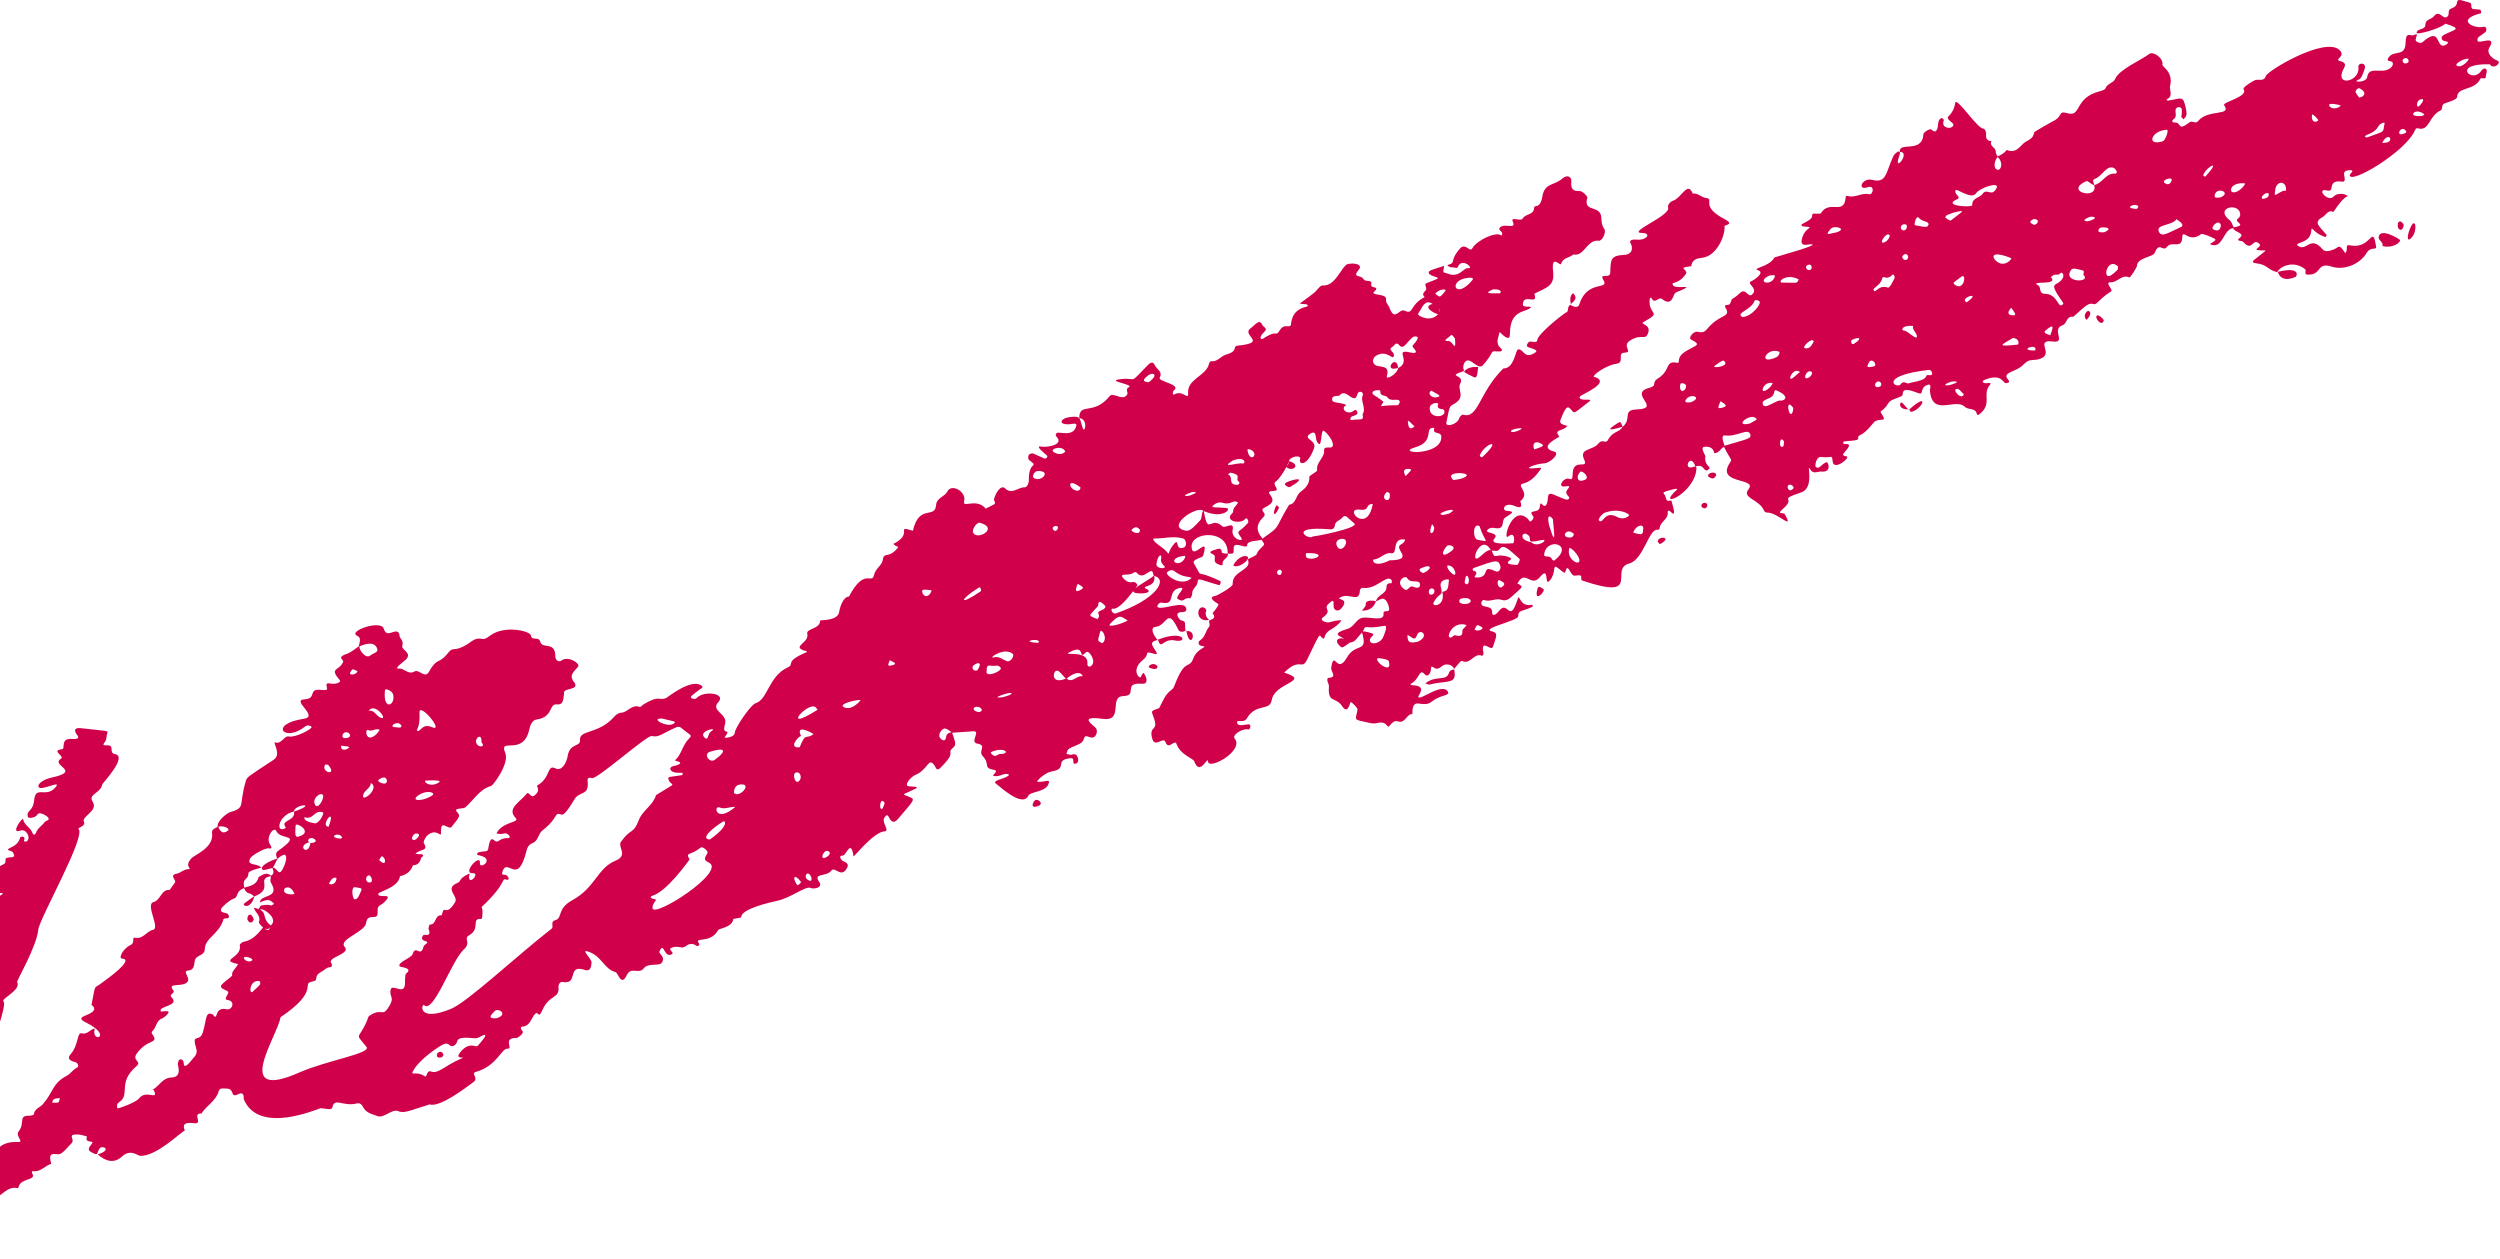 <svg width="834" height="420" fill="none" xmlns="http://www.w3.org/2000/svg"><g clip-path="url(#clip0_209_3602)" fill="#D1004A"><path d="M524.03 101.69s.03-.03.06-.04c-.2-.09-.18-.05-.06.04z"/><path d="M827.58 3.24c-.78-.1-1.57-.14-2.36-.2-1.44-.1-.18-1.88-1.38-2.17-2.17-.52-4.02-1.65-4.19-.03-.12 1.22-1 1.66-1.97 2.03-1.28.48-.44 1.9-1.13 2.57-1.64 1.58-2.61-2.58-4.67.06-.82 1.05-2.78.84-2.8 2.83-.02 1.76-2.62.98-2.91 2.63-.14.79 7.79-1.31 9.61-3.06 5.92 1.81 3.09 1.89-.41 3.68-1.25.64-1.22 2.02.66 2.24.97.11.58.75.01 1.08-3.79 2.19-1.27-6.8-8.01-.73-.46.41-2.4-.18-2.17-1.04.53-2.01.74-1.91-.72-1.4-1.16.4-2.55-1.41-2.64 2.59-.1 4.57-3.57 2.52-5.34 4.47-1.52 1.68.16 1.59.55 1.7.97.29.8 2.06-1.44 2.83-2.68.92-6.08-1.09-6.59 2.45-.19 1.28-2.68 1.67-3.62 1.37.83-1.33 1.18.79 2.79-4.17.72-2.22-2.27-2.2-2.08-.61.59 4.92-7.78 6.62-5.16 1.03.46-.99 1.71-2.39-1.03-3.04-2.1-.5 2.21-1.5-.15-3.69-4.86-4.5-24.02 6.9-24.58 8.74-.59 1.94-2.4.88-3.58 1.34-.65.26-4.31 2.37-3.8 3.09 1.7 2.39-7.22 4.25-6.5 5.26 2.66 3.76-5.39 1.19-8.71 5.32-.85 1.06-1.89-.3-2.76.36-4.36 3.28-2.5 0-5.07.1-.64.03-1.12-.53-.4-1.01 1.37-.92.55-2.2.75-3.3.2-1.07 2.04-1.14 2.08.03.12 3.04-.75 1.78.56 3.22.89-1.02 1.33-1.04.73-3.89-.9-4.22-1.44-3.02-5.71-2.39-.65.1-.88-.27-.43-.5 2.07-1.08.61-2.93.94-4.37 1.12-4.78-2.65-6.26-2.55-7.09.27-2.35-3.14-4.49-4.3-3.63-3.09 2.28-10.19 5.25-11.5 8.43-.53 1.3-2.56 1.42-3.19 3.06-.21.54-1.32.86-2.08 1.06-8.46 2.23-5.87 8.6-10.6 7.29-3.46-.96-1.08.92-5.16 2.83-.26.12-6 3.33-6.02 3.62-.2 2.35-2.45 2.51-3.67 3.75-1.39 1.41-2.73 3.1-5.2 2.13-.65-.25-.08.68-3.3 2.09-.25-.52-.64-1.05-.6-1.54.14-1.48-2.31-1.86-1.42-3.56-1.81-.12-1.9-1.27-1.8-2.72.03-.49-.59-1.49-.81-1.46-2.05.24-9.2-11.11-9.51-8.5-.35 2.93-2.43 4.56-2.44 4.6-.27 1.46 3.02 2.05 1.39 3.34-.95.75-3.66.1-2.76-2.09.17-.42-.62-1.4-1.36-.46-.77.98-.39 2.44-.88 3.4-.83 1.62-1.67-.29-2.34-.1-.86.24-2.16 1.05-2.2 1.69-.44 6.55-8.33 2.28-7.83 5.85 3.82.11-2.44 7.51-.24 1.43 1.04-2.88-1.49-1.06-2 .09-2.61 5.81-2.28 8.99-7 7.84-3.43-.84-5.2 3.72-1.49 2.45 2.48-.85 1.74 2.64.52 2.34-2.48-.62-4.71 1.31-7.21.59-.86-.25-.67.62-.76 1.17-.84 5.04-5.45.11-8.16 4.55-.26.43-2.45-.04-2.72.24-.77.81 1.06 1.12-3.54 3.38-.47.23-.18.75.25.79 4.88.47.39-.21-.44 4.62-.37 2.17 2.13 1.43 2.48 1.4 5.6-.45-9.81 3.78-11.55 4.34-1.75 3.3-7.85 3.53-5.41 4.31 2.28.73-1.29 3.21-2.25 3.6-2.05.83 2.43 2.25.27 4.4-1.41 1.41-2.11-2.32-4.1-.46-.73.68-1.49 1.38-2.36 1.83-.96.5-.42 2.1-1.75 2.16-2.68.12 1.78 2.17-1.35 3.75-6.71 3.4-4.89 6.06-8.69 5.2-.84-.19-2.33.87-2.52 2.12-.11.75 3.65 1.5 1.77 2.63-2.24 1.34-5.52 2.41-5.5 5.04.01 1.63-2.44-1.06-3.75 1.93-2.04 4.67-4.28 3.09-4.52 5.99-.03.36-.87.82-1.41.95-7.64 1.95 4.37 6.95-4.4 7.26-4.97.17-1.41 3.16-4.73 5.86-1.09 1.94-3.28 1.24-4.94 4.5-.13.25-.73.5-.98.4-1.59-.64-2.04.81-2.98 1.44-.98.66-2.22.91-3.26 1.5-2.99 1.67 1.83 4.73-1.6 4.66-4.67-.1-1.52 5.76-3.98 4.8-1.73-.67-4 2.58-1.8 2.56 1.16 0 2.63-.79 1.1 1.14-1.02 1.3.81 2.23.7 2.62-.4 1.42-2.29.02-5.43-1.16-2.59-.97-1.1 2.15-2.37 3.63-.94 1.09-1.86-2.05-1.99.32-.16 2.78-4.29.8-2.34 3.24.46.58 0 1.14-.38 1.55-.77.83-.89-.17-1.24-.5-5.31-5.11-8.63 7.47-6.59 5.81 2.49-2.03 2.07 2.33 1.56 2.28-.39-.05-8.34.77-6.19-1.59 2.08-2.29-4.49-1.52-1.88-3.25 1.13-.75 2.37.07 3.48-.21 1.75-.45.74-2.64 1.96-3.5 1.94-1.35 3.78-2.04.57-2.28-1.89-.14-.85-3.03 2.54-1.65 1.61.66 2.87.91 1.94-1.56 1.22-1 1.79-2.07.89-3.68-2.16-3.85 1-.01 5.52-6.45.55-.79 1.11-1.16-.51-.97-6.61.79-.62-1.44 2.04-1.52 2.02-.06 5.49-3.35 3.43-3.9-5.77-1.53 1.44-4.64 1.68-5.05-2.15-2.53 1.33-1.68 2.66-3.55-1.42-.46-2.81-.61-2.28-2.01 2.03-5.31 2.56-4.56 3.82-3.09.92 1.07.71.85 5.73-3.01 1.84-1.41-3.49.23-3.16-1.58.13-.72 11.29-4.84 4.62-6.77.68-1.37 4.96-3.92 7.48-4.23 3.3-.4 0-3.63 3.04-3.77 2.79-.13-1.27-2.21 1.74-4.06 3.97-2.44 4.91.24 5.94-2.42 1.2-3.1-3.11-2.82-1.39-3.78 6.37-3.53 1.48-1.99 1.92-7.43.05-.58.5-.81.67-.43 1.02 2.19 2.33-.69 3.49.26 3.08 2.52 3.72-1.02 3.96-1.41.74-1.22 1.33-.87 3.59-2.08 2.32-1.24-3.22.23-3.93-1.13-.73-1.39 1.52.08 4.2-3.58 1.06-1.44-1.7-1.92-.26-2.39.73-.24 2.15-.23 2.18-.47.3-2.17 2.01-2.54 3.56-2.7 5.1-.52 7.84-7.75 7.53-10.6-.04-.34 3.47-.51.04-2.29-8.37-4.35-3.26-6.74-6.1-7.03-1.62-.17-2.78-1.76-4.56-1.51-1.68-4.34-3.74 1.49-6.53 2.37-1.05.33-1.92 1.49-1.67 2.31.84 2.78-14.14 8.43-8.61 8.47 2.79.02 1.82 2.09-.97 2.24-.87.05-3.95-.54-2.85 1.39.58 1.01.82 3.52-2.27 3.68-4.43.23-4.5 1.43-4.6 5.92-.05 2.22-3.82-.08-2.32 2.42 2.19 3.65-5.41-.28-8.04 8.23-.46 1.48-2.47.44-2.91.12-1.22.41-.51 2.02-1.24 2.38-1.35.66-9.72 7.37-9.85 9.35-.07 1.12-1.69.37-2.6.53-.35.06-1.45 1.49-.41 1.85 1.21.42 3.53.95 2.43 1.71-3.85 2.66-3.91-1.31-5.83-.97-.88.16-1.22 6.44-4.9 6.34-8.14 7.97-8.34 17.06-13.49 15.41-.27-.09-1.07.66-1.21 1.15-.66 2.21-4.68 3.19-4.31 1.46 1.17-5.45.75-5.13 2.71-6.27 3.85-2.26.86-4.73 1.9-6.66 1.77-3.31-5.08-2.09 1.27-4.23.07-.18-.68-1.27.13-2.7 1.63-2.89 4.4 2.76 6.19.75 3.8-4.27 2.41-4.79 4.24-4.61 3.99.39 1.1-1.5.98-1.81-.67-1.71-.32-2.05.35-4.66 1.71 1.75 3.45 3.09 3.44.63-.04-7.94 4.99-7.13 6.76-8.6 1.09-.9-2.46.01-2.46-1.09-.01-4.23 5.36.6 3.82-3.7 4.41-2.19 6.82-2.62 6.27-7.46-.67-6.03 2.37-1.57 2.65-2.48.66-2.16 2.83-2 4.09-3.15 3.8.79 4.44-5.07 8.51-4.58 1.16.14 2.56-2.86 1.82-3.93-.88-1.28-.89-2.48-.99-3.87-.3-4.3-6.19-1.53-4.66-6.51.16-.51-1.67-2.32-2.53-2.27-2.43.14-3.01-.88-2.81-3.22.14-1.68-1.5-2.24-2.85-1.05-3.02 2.65-6.01 1.38-6.83 6.16-.75 4.36-2.7 2.45-2.75 3.78-.09 2.4-2.93 1.85-3.81 3.53-.54 1.05-4.1-.84-3.3.96 1.29 2.89-2.56.42-4.22 1.95-.91.84.55 1.2.68 1.91.09.48-.12.94-.32.78-1.71-1.4-8.16 1.63-9.63 4.31-.85 1.56-2.27-2.03-4.12.08-3.81 4.35-.97 4.66-4.2 5.5.66 1.04 1.79.64 2.71.9.89.26.77-.46 1.08-.87 1.66-2.18 5.01 1.16 3.32 1-1.98-.19-2.97 3.49-7.15 1.78-1.43-.59-1.51.29-1.04-2.54-4.1 1.33-5.39 1.56-5.12 2.38.41 1.3 4.25 1.34 2.64 2.04-4.53 1.97-3.95.94-3.47 3.2.16.74-2.03 1.45-.53 2.8-5.23 2.64-3.57 6.01-6.67 4.55-1.91-.9-3.32 3.89-5.11-1.05-.33-.92-1.3-1.58-1.11-2.72.35-2.14-5.68-1.16-3.87-2.68.98-.82.74-1.26-.43-1.46-1.24-.21-.27-1.46-.74-1.77-.77-.51-2 .07-2.66-1.08-.67-1.16-3.77-.19-1.44-2.87 1.98-2.28-3.29-2.57-4.32-1.57-2.03 1.99-3.86 7.12-7.79 6.77-.73-.07-2.14 1.96-2.58 2.31-5.67 4.53-5.94 3.58-3.05 3.94 1.07.13.89.72.27.85-5.48 1.17-4.93 6.01-5.21 6.26-.85.75-2.24-.63-3.59 1.51-1.68 2.68-.35-.61-5.8 2.98-.3.2-1.66-.24.6-2.37 1.32-1.24-.39-1.58-.69-2.34-.91-2.28-2.64.28-3.7.98-3.83 2.52 6.01 4.88-4.43 5.95-2.07.21.43 1.78-3.98 3-1.76.49-2.8 2.5-4.91 2.18-.2-.03-.66.43-.71.72-.78 4.18-7.33 5.15-7.01 9.87.2 2.94-1.78-1.41-4.87.67-.37-.58-.3-1.14.21-1.56 2.37-1.97-5.53-2.93-4.82-4.19 1.12-2-.99-2.77-1.58-4.08-.56-1.24-1.29-1.22-2.31-.18-6.97 7.14-3.08 3.91-9.59 4.81-4.32.6 4.99 1.7 3.2 2.61-1.32.67-.18 1.76-.54 2.41-1.4 2.48-4.7-.83-5.8.52-5.55 6.83-10.16 1.85-10.22 7.41 3.07.23 1.89 5.37 1.16 3.3-1.08-3.03-.37-4.1-4.04-3.69-3.94.45-4.09 2.9.03 2.38.95-.12 2.1-.43 1.88.54-.95 4.07-5.85 1.73-6.59 2.48-.8.82.37 1.37.59 2.07.64 2.12-3.99 2.72-5.93 2.39-2.02-.35 1.75 2.66 2.05 2.92.62.55-.34 1.26-.75 1.09-4.39-1.88-3.69-1.97-4.91-1.49-.54.21-.7 1.57-.24 1.94 3.61 2.87-.2 0-.06 6.71.02 1.1-.61 2.46-1.39 2.44-2.2-.07-4.25 2.59-6.58.32-1.41-1.37-3.29 1.92-3.66 3.7-.11.51.97 1.24-.2 1.79-.86.41-1.7.87-2.55 1.3-3.19-3.76-7.92.08-7.2-2.53.83-3.03-4.17-6.01-5.59-3.21-.95 1.86-3.59 2.06-3.77 4.53-.35 4.81-5.71-.44-7.74 8.59-6.23-1.87.51.83-6.5 4.38 1.04 1.34 2.16.51 1.24 1.58-2.86 3.35-4.39 1.01-4.76 3.66-.27 1.95-2.46 2.96-2.91 5.03-.78 3.57-3.15-2.67-8.39 7.29-2.16.05-3.2 4.38-3.26 5.01-.35 3.31-6.4 2.69-6.39 3.05.07 2.84-4.74 2.55-4.27 4.39.75 2.95-4.97 4.06-1.31 5.5.41.16 1.76.31.96.66-7.51 3.23-3.67 3.88-6.15 5.02-6.44 2.98-6.67 10.79-10.75 11.97-1.62.47-6.92 8.33-6.92 9.78 0 1.23-2 1.8-3.45 1.73 2.72-3.92-1.12-.1.18-4.53 1.05-3.58-5.04-4.34-2.2-7.4 2.67-2.87-4.87-3.97-7.31-1.28-.59.65-2.57 0-1.62-.8 3.35-2.85 4.3-2.63 3.21-3.42-3.41-2.47-11.42 4.08-11.74 4.2-2.58.99-2.08-1.15-7.37 2-.5.3-1.12 1.06-1.42.95-2.62-1.03-3.95 1.8-6.16 1.93-1.05.06-1.81.71-2.53 1.52-5.15 5.74-11.52 4.1-11.24 7.61.19 2.43-3.43.79-4.15 5.49-.21 1.4-1.65 5.13-4.05 3.94-2.9-1.44-1.48 3.16-6.05 5.71-.49.27 1.49 1.5-1.03 3.4-1.17.89-1.78-1.58-2.51-.65-2.17 2.78-6.76 4.9-3.69 8.08 1.61 1.67-4.21 1.01-6.4 5.15 2.34.67 2.79-.63 4 .46.81.73.35 1.13-.19 1.12-3.29-.08-3.01 2.2-4.77.57-1.01-.94-1.57 1.45-1.7 2.6-.19 1.69-.82.98-3.3 1.58-.33.08-1.01.78.07.98 5.8 1.09.2 5.06.38 2.56.25-3.42-6.12 3.61-2.37 3.42 2.8-.14-2.21 5.21-1.06.06-3.85 1.78-2.8 2.66-3.92 3.12-4.82 1.96.38 4.38-.95 6.53-2.99 4.85-3.5.95-4.18 3.41-.09.34-.27.97-.34.96-2.32-.33-1.64 3.23-3.89 3.03-.1 0-.55 1.14-.39 1.57.63 1.64.16 2.14-1.51 1.88-.38-.06-1.46 1.59.16 2 2.09.53-.15 1.21-.31 1.81-1.03 4.11-2.59-.71-3.66 2.57-.46 1.42-5.12 2.74-4.38 4.12.17.31 4.71.46 2.23 2.37-.6.46-.31 3.07-.47 4.02-.57 3.19-4.43-.93-4.79 1.64-.36 2.55 1.72 2.15-.91 6.02-1.87 2.75-2.03-.22-6.01 2.37-.99.64-.05.97-3.03 5.71-1.1 1.74-.81 1.21 1.96 4.79 1.65 2.13-13.47 4.54-22.31 8.45-22.99 10.18-7.19-12.35-6.4-18.38 13.16-8.84 6.92-11.19 10.45-11.86 2.93-.56-.05-1.63 3.45-3.46.86-.45 1.43-1.35 2.61-1.36.76 0 .78-.98.48-1.33-1.7-1.94 6.55-3.08 4.46-5.41-2.33-2.6 6.77-4.91 7.14-8.09.41-3.56 4.03-.36 3.82-3.52-.17-2.52.84-2.01 2.11-3.24 3.75-3.64-1.85-1.15-1.9-2.83-.03-.94 6.63-1.89 7.26-5.97 2.11-.43 3.61-1.57 4.33-3.64 1.61 0 2.36-.96 2.69-2.41.1-.42 1.22-.55.42-1.22-.15-.13-.62.11-2.31-.23 1.65-1.66 4.59-.73 2.74-3.64.24-2.14 2.49-4.06 4.48-3.28 1.25.49 1.36 1.14 1.33-.67-.08-3.99 2.55-.14 3.52-1.36 2.64-3.3 3.1-3.61 1.82-4.97-1.37-1.45 2.06-.92 2.75-1.52 2.84-2.44 4.71-6.05 8.66-7.17.64-.18 6.17-7.51 4.66-11.07-2.29-5.39 6.04 1.49 8.07-7.88.28-1.31.98-3.01 2.39-3.2 5.67-.75 4.02-5.3 6.75-5.04 1.82.17 2.22-.76 2.43-4 .1-1.61 5.58-.63 3.21-3.61-1.86-2.33.7-3.81 1.51-5.06.64-.98-3.33-3.73-5.71-1.9-.79.61-1.93-.3-1.92-1.28.02-5.54-4.32-2.3-5.07-5.13-.47-1.76-2.79-.11-3.07-1.98-.23-1.53-8.37-3.43-13.13-.32-1.02.67-2.06 1.71-3.28 1.42-2.17-.51-3.4.93-4.92 1.87-4.55 2.78-4.45.4-6.38 2.88-3.03 3.89-3.52 1.22-6.34 6.26-1.34 2.39-3.28-1.04-4.83-.12-2.08 1.24-3.33-1.14-5.13-.97-2.13.2 1.68-2.38 2.32-3.04 2.2-2.24-1.63-3.21-1.24-4.53.36-1.18-.05-1.89-.7-2.74-.32-.43-.15-1.23-.49-1.64-1.3-1.6-3.95 2.05-4.99-1.38-.91-3.03-12 .79-8.94 2.34 1.5.76 1 1.75.59 3.56-4.6 3.51-3.98 2.07-5.59 3.31-.96.73.69 1.15.36 1.95-1.23 2.98-4.76 1.79-1.16 5.92.77.89-1.32 1.58-3.18 1.22-2.36-.45-.29 1.86-1.26 2.12-.73.2-1.57 0-2.36-.03-3.63-.11-.82 2.97-4.87 3.19-4.73.26 5.05 5.7-.31 6.5-11.8 1.77-6.47 8.12.6 2.5.65-.52 1.89-.23 2.04.23.23.68-5.46 3.65-7.56 3.17-1.69-.39-2.44 2.85-4.71 1.92-.41.66 2.24 4.13-.42 5.88-8.87 5.85-8.81 5.63-9.28 7.2-2.43 8.26.2 8.65-5.35 10.3-.54.16-4.21 2.58-4.04 4.84-.79.52-2 .73-1.83 2.03.68 5.02-5.78 7.2-6.94 8.53-2.66 3.03.84 3.47-1.11 3.57-1.55.08-2.42 1.24-3.64 1.47-2.87.53-.1 2.09-.69 2.96-.57.84-1.17 1.66-1.75 2.48-2.91-.19-2.98 3.41-5.4 4.06-2.86.76 2.35 8.71-.19 9.26-2.16.47-3.29 3.18-5.86 2.64-1.52-.32.23 1.67-1.8 2.52-1.91.81-4.18 4.34-2.6 4.44 4.02.25-4.21 6.26-7.49 8.6-2 1.43-1.36-.19-2.75 6.82 1.9 1.47.56 2.54-1.83 3.48-2.09.82-2.09 1.38-.08 2.38 9.58 4.73 1.56 7.23 3 2.02-1.56.25-2.48 2.16-4.4 1.62-1.55-.44-.95 3.85-3.63 6.94-1.86 2.14 1.24 2.52 1.65 2.7.87.38 1.16 1.49.43 1.82-1.32.61-1.97 1.91-3.28 2.62-5.06 2.71-4.4 5.28-8.05 9.52-.99 1.15-2.83 1.52-3.06 3.45-.03.22-1.04.45-1.59.44-3.73-.04-1.22 2.39-3.47 5.23-1.27 1.6 2.15 3.63-.34 3.54-2.46-.08-4.79.31-6.6 2.24-.58.62-1.38.92-2.21.62-2.6-.91-12.21 5.49-9.46-5.15 2.08-8.05 2.82-4.57 1.07-8.19-.13-.28.11-.74.18-1.11 1.28.28 1.67-.31 1.88-1.54.89-5.16 12.3-32 10.41-33.79-.93-.88 6.05-3.76 4.57-6.46-.22-.4 6.47-11.71 7.05-17.46.37-3.69 15.94-31.02 13.46-33.55-.51-.52 2.51-.88 1.77-2.48-.85-1.83 4.91-3.53 2.9-6.68-1.63-2.55 2.8-2.81 3.22-5.77.05-.37 8.68-9.32 4.2-10.1-2.19-.38.12-3.02-2.59-2.91-1.37.05-1.52-.14-.75-1.1.73-.9.43-1.94.8-2.84.44-1.09.15-.74-8.84-1.79-2.1-.24-2.43.74-1.12 2.4.82 1.04-.26 1.34-1.66 1.2-4.22-.41-2.24 3.29-3.45 3.43-3.92.45 1 2.29-.36 3.14-3.72 2.34 7.36 4.12-3.35 6.36-1.85.39-4.46 1.78-4.16 2.97.48 1.88 8.39-2.74 5.52.41-3.1 3.4-6.45-.85-6.95 4.02-.43 4.25-2.78 3.18-2.08 5.77.09.34 2.37.42 3.17-.9.71-1.17 3.23.57 3.55 1 .74.99-.8.98-1.17 1.55-.76 1.17-2.13 1.78-2.72 3.22-.52 1.26-.98 1.25-1.46.11-.69-1.68-2.68-2.38-2.98-4.32-.13-.83-4.52 5.14-.93 3.81 1.89-.7 3.5 2.17 2.34 3.42-.3.33-1.45.56-1.02-.49.44-1.07-1.25-1.06-1.36-.66-.47 1.65-1.42 2.62-3.07 3.35-2.37 1.05.15 1.01.49 1.49 2.15 3-2.59.87-2.34 2.78.1.77-.27 1.27-.81 1.44-2.15.69-6.38 6.37-5.47 7.25 2.02 1.95-.1 2.09-4.03 3.29 3.35-9.08 8.35-23.18 1.11-25.65-1.75-.6-3.14-2.48-5.41-1.43-2.82 1.29-1.97-3.83-9.04 3.64-1.66 1.75 1.02 2.37-.69 3.52-1.83 1.22-4.64 3.06-3.22 3.98.41.26 1.66-1 1.89.11.25 1.18-1.8 2.82-3.23.8-2.54-3.57-7.81.06-3.65.61 7.94 1.05 2.13 16.07 2.28 4.21.02-1.62-3.32-2.45-3.59-.93-.45 2.58-4.3 2.5-2.24 3.85 8.45 5.57 0 2.25-2.04 3.12-1.41.6-.69.87.2 1.06 1.19.26.35 1.42.77 1.83.83.81 6.85 3.6 1.7 3.24-1.42-.1-3.09 2.65-1.52 3.62 1.12.69 1.23 2.99.18 3.15-2.09.32-2.4 1.05-1.45 2.75.36.64-6.89 1.26-7.25 1.26-.21 0-.61-.25-.83-.42-1.67 3 1.38 2.72-1.43 4.07.94 3.49-1.62 2.87-1.79 1.81-.39-2.59 3.85-.12-.11-3.9-1.81-1.72-1.35 9.77-3.22 5.75-.9-1.93-6.16-2.5-4.74-.57.97 1.31-1.83 3.54 0 3.6.95.03 1.19-.78 2.37-1.5 1.8-1.09 4.22 5.28-.72 6.3-.96.2-2.31-.16-2.83.37-.92.93.52 3.68-1.83 4.73-4.69 2.1.97 2.57 2.29.67 1.75-2.53 1.54-3.53 3.84-2.77 1.95.65 2.34-2.57 3.54-2.62 4.33-.18 1.99-5.06 6.02-.33.55-2.07 3.52.08 4.09-2.58.67-3.11 4.05-4.94 4.56-8.31.04-.25.64-.46 1.02-.6 1.04-.38 2.48-2.35 1.23-2.6-2.1-.42-1.52-.4 2.44-4.87.88-1-1.01-1.1-1.04-2.34-.05-2.05 2.51 1.13 4.91-1.89 4.37-5.49.03-4.45-1.56-4.79.47-.68 1.38-.97 1.42-1 6.52-4.97 4.03-3.1 3.63-7.45-.19-2.04 2.35.65 4.68.11 1.68-.38.5 1.99.61 3.45.5 6.41-3.11 6.69-2.61 9.71.38 2.3-1.64 4.18-.96 6.51.38 1.31-6.41 5.12-6.03 8.56.71 6.35-1.9 6.93-.5 9.29.97 1.64-2.36 4.11-1.76 5.49 1.45 3.34-5.15 3.33-1.84 6.79-.39 1.84.97 3.82-.5 5.6-1.54 1.86.03 2.06 1.31 2.65-1.74 2.91-4.18 2.71-4.49 6.09 0 .06-.73-.03-1.05.11-3.68 1.57 1.81 3.24-.75 5.93-1.92 2.01-.97 5.16-2.88 7.17-.25.26-.45 1.01-.32 1.12 1.8 1.56-.93 2.3-.61 3.68 1.44 6.17-.16 5.9 2.29 6.83 1.22.46.03.9-.53 1.73-1.93 2.85.22 1.08 2.63 5.26 2.26 3.91 7.4-7.42 9.07-7.63 1.4-.17.19 1.36.45 2.33 1.87 6.83-1.74 7.75-.74 8.49 3.15 2.3-3.99 3.13 3.73 4.77 1.05.22.37 2.36 2.15 1.91 1.81-.46-1.35 1.22-.79 3.15.49 1.71-.73 2.79 1.14 2.69.36-.02 14.52-2.76 14.86-2.84 2.22-.48 1.32 1.32 3.73.53 2.81-.91 4.49-4.33 8.02-3.57.09.02.32-.28.35-.45.6-2.89 6.08-2.15 4.53-4.4-.27-.39-.12-.89.35-.82 2.47.36 3.85-1.84 5.93-2.42.28-.08-1.5-3.52 1.18-3.29 2.01.17 1.87.56 5.72-3.69 1.17-1.29-1.85-2.99 2.11-2.82.99.04 1.96.41 2.94.63-.4 1.27.04 1.66 1.38 1.75 1.78.12-2.26 2.18-.08 3.41 2.94 1.67 1.71.26 3.08-1.3.75-.86 4.28.52-.77 2.15 2.64 2.36 5.53 3.11 8.12.69 2.79-2.62 5.22-.27 5.98-.22 5.35.34 13.71-8 14.97-8.45-.72-1.57-.59-2.95 3.09-2.43 3.17.44-.85-3.38 2.44-3.23 1.67-2.66 4.82-4.15 5.75-7.42.36-1.25 1.42-.9 2.44-.91 3.19-.03 1.19 3.3 4.01 1.91 2.34-1.15 1.78 1.34 1.92 1.66 5.15 12.19 25.12 2.87 25.84 2.97 2.36.32 3.51.72 3.75-.38.71-3.28 3.5-.04 8.18-1.2.9-.22 1.58.3 1.96 1.09 1.01 2.1 3.04 2.46 4.95 3.16 2.04.75 4.77-2.49 6.77-1.69 2 .8 3.31.07 10.55-2.24 3.42 1.21 12.65-6.01 14.6-7.41 1.9-1.37-.97-2.91.79-3.41 7.15-2.02 8.54-7.93 10.63-7.77 2.06.16-1.88-3.65 3.01-3.57.4 0 2.77-1.67 1.89-2.38-.48-.39-.75-1.33-.1-1.37 2.35-.14 2.85-2.05 3.81-3.54 1.9-2.93 1.29 1.85 3.05-2.13 2.24-5.06 5.72-3.63 5.31-7.59-.07-.65.46-1.83 1.34-1.67 5.42 1 1.48-5.61 6.92-4.18.51.13 2.65 1.42 2.77-2.41.03-.99-3.36-4.18-1.53-3.67 4.98 1.38 5.55 5.94 9.54 6.98.88.23 1.84 5.01 3.74 1.01 1.43-3.02 4.01-.12 5.67-2.27 1.52-1.98 5.21-.57 6.05-1.93 1.3-2.09-1.22-2.83-.79-3.78 1.53-3.4 1.4 2.33 4 1.04 1.32-.65-1.54-1.54.02-2.19 2.21-.93 3.4.52 4.64-.47 1.2-.96 2.36-1.14 3.7-.17.26.19 1.35-.07.69-1-1.45-2.04 4 .34 6.48-4.23.36-.66 4.71-.89 5.07-3.68.02-.18 2.66-.42 2.65-.65-.05-2.74 9.28-4.89 11.96-5.46 4.68-1 9.57-5.07 11.14-4.31 1.07.52 4.26-.07 2.95-1.94-2.25-3.22 2.31-1.58 4.05-3.86 1.16-1.52 3.35 2.86 5.26-.99.87-1.74-1.49-1.97-1.84-2.48-.48-.68-.99-1.48.45-1.54 1.05-.05 2.66-5.76 3.5.32.48-.21 6.77-8.14 10.26-8.37 2.03-.14-.95-2.87 0-4.48.47-.8.94-1.42 1.52-.27.64 1.26 1.48 2.45 3.06.6 5.51-6.48 5.73-6.47 3.96-7.27-2.88-1.3-2.88-.47 1.78-2.77 2.08-1.03-2.41-.57-2.68-1.05-.63-1.12 1.87-3.24 2.66-3.56 4.42-1.78 4.34-6.19 6.45-3.18.55.78.68 2.06 2.02.73 5.82-5.76 1.58-4.47 4.27-6.75 1.14-.97.51-2.14-.41-4.91 2.36-.16 4.72-.34 7.08-.48 2.6-.15-1.34 3.64 1.33 4.12 3.38.6.13 2.36 1.78 4.13 2.71 2.92-.09 3.87 3.72 4.62 1.34.26.57.83-.32 1.9 2.08.89 3.86-1.31 5.43-.26-.87 1.41-6.11 1.76-4.33 3 .86.59 8.67 8.05 10.68 4.06.8-1.57 5.5-1.21 6.68-3.77 1.15-2.48-1.57-.46-3.73-1.04.58-1.02 3.07-3.06 4.88-3.36 5.77-.96.5-3.77 6.32-4.43 1.81-.21-.01 2.65 2.02 1.67 1.05-.5.31-2.86-.51-2.94-1.62-.16-.35.49-2.92-.14.64-1.53-.36-1.37 3.97-3.17 3.14-1.31.8-3.58 3.89-2.42 2.05.76 2.76-2 2.05-2.95-.75-1.01-6.3-4.34 2.18-3.17 7.24 1 1.93-7.46 6.89-7.59 5.1-.14-.45-4.58 6.32-4.12 2.53.18 1.14-3.07.34-3.67-.78 1.13-.79 1.41-.79 1.41-.5.81-3.45-2.46.74-5.72 2.21-1.72.38-2.87 2.7-2.29 1.51.37 2.83 1.18.94-1.54-1.51-2.17-.12-2.4 1.18-2.79-2.62-3.17-1.52-4.32-.97-4.34 4.27-.16 4.09-7.02 7.85.79.67 1.39 2.03.61 2.44.51-.36-2.58.43-3.15-1.5-3.52-.38-.07-2.44-2.4-.11-2.72.34-.05 1.91.1 1.9-.85-.02-3.71-8.61.62-9.65-.97-.19-.29.53-1.57 1.52-1.36 4.75 1.01 1.6-3.8 5.68-4.84 3.19-.81-1.57 2.86-.42 3.61 2.27 1.49 1.79-.64 4.13-.21.15.03.73-1.02.7-1.54-.11-1.63 1.57-2.33 1.76-3.69.26-1.86.31-1.07 7.25.84.26.07.74-1.16.33-1.36-9.29-4.48-5.34-.1-8.76-5.88-.73-1.23 2.18-1.86 2.78-2.24.46-.29 1.01-2.87.72-3.29-.64-.92-4.19 3.94-4.29-.15-.11-4.98 12.41-5.87 12.02 2.39 2.06.13 2.08.1 2.01-1.72-.11-2.85 4.45.52 4.51-1.1.06-1.73 3.97-1.28 4.72-1.84 1.18 1.56 1.18 1.59.22 2.48-3.07 2.85.05 1.91-4.63 4.01-.15.4.66 1.49-.51 2.66-1.73 1.74-4.78 2.46-4.63 5.75.03.79-4.95 3.75-5.85 3.89-1.47.23-1.46.88-.21 1.86 1.31 1.03 1.93.42.43 2.55-.35.49-1.14 1.27-1.06 1.38 1.35 1.7-.2 1.92-1.16 2.46-.19.41.49 1.46-.1 2.14-1.15 1.34-1.2 3.33-2.91 4.4-.76.48-.84 1.79.8 1.94 2.21.21-1.76.61-3.04 4.03-1.46 3.93-2.64-.27-6.11 8.59-.3.76-.49 1.47-1.2 1.97-2.16 1.5-2.95 3.93-4.12 6.1-2.72.97-2.69.86-1.98 2.68 2.13 5.46-1.51 2.77-.39 7.29.91 3.67 3.71-.74 4.52 1.42 1.04 2.79 3.03-1.25 3.67.61 1.23 3.58 5.49 4.73 5.86 5.71 1.95 5.28 4.57-1.96 4.62.06.08 3.08 12.29-3.56 8.85-7.69-.88-1.06 2.6-3.49 4.71-2.96.38.1 1.08-1.71-.02-1.71s-3.6.89-3.83-.51c-.23-1.38 2.2.32 3.27-1.51 3.05-5.19 7.65-2.23 8.28-6.1.96-5.91 13.32-6.24 4.13-9.14 5.41-5.35 5.83-.51 7.71-4.41 4.66-9.64 3.81-8.16 4.94-7.22 1.38 1.14-.07-1.1 3.05-2.8.76-.41 2.63-1.68 3.43-3.01-2.99-.08-3.68 1.07-5.38.55-.9-.27-1.72-.84-.83-1.49 3.58-2.65-.29-2.68 2.1-4.77 1.28-1.13 1.58-1.05 1.47.53-.15 2.24 1.71 2.2 2.43 1.39 3.35-3.77-1.77-2.93-.3-3.8 3.19-1.9 6.41 2.12 6.66-2.42.02-.31.57-.89.78-.85 4.36.84 7.75-4.12 9.52-2.84.57.41.32 1.35.14 1.34-.95-.08-1.56.19-1.57 1.27-.02 2.39-3.11 2.52-3.45 4.68.5.31 2.67-2.68 4.03 1.26 1.25 3.63-1.78.96-1.58 3.05.25 2.56-4.41.93-6.82 1.21-2.24.26-2.97 3.09-5.15 3.73-5.25 1.53-3.1 2.28-1.04 3.34-1.79-.6-3.48.31-1.85 2.08 1.15 1.24 1.09.93 3.64-.84-.14-.17-.31-.29-.47-.44.18.14.34.28.47.44 1.75-.26 1.64-.6 4.1-3.44-.09.21.11.59.21.98 1.47 5.84-2.49 2.54-5.29 7.44-3.45 6.05-4.21-3.08-5.26 3.5-.18 1.13 2.28 3.24-1.09 3.31-.63 1.03.42 1.86.34 2.82-.44 5.76 2.27 3.34 4.46 6.67 1.89 2.87 2.5-1.19 2.79-1.39.3-.2 2.37 1.98 2.3 2.4-.51 3.2-1.48 3.37 1.82 4.02 1.57.31 3.13.94 4.78.53 3.61-.92 3.05 2.3 4.21.78.64-.83 1.54-1.71 2.54-1.35 2.61.93 2.9-2.47 4.95-2.43-.06-1.84.17-3.78 1.99-3.5 4.81.74 3.56-.97 7.69-2.38.46-.16 2.66-.57 2.25-1.4-1.75-3.62-9.38 2.99-9.98 1.59-.2-.48 3.27-3.76-1.91-3.91-.61-.02-.84-.34-.5-.52 2.95-1.56 2.68-5.3 4.6-3.13 1.13 1.27 2.01-.73 2.04-1.61.06-1.57.47-.87 1.3-.43 1.48.77 2.26-1.17 3.73-1.25 1.87-.1 2.62 1.1 2.66 1.51 2.3-2.57 2.22-2.89 2.83-2.61 2.71 1.23 3.88-2.98 6.53-1.77.89-.59.32-1.37.28-2.09-.15-3.31 2.81.73 3.37-.96 1.18-3.57 1.77-4.61-.3-5.1-4.16-.98 8.72-3.5 8.71-5.06 0-2.18 1.29-1.51 4.57-3.07.61-.29.19-.79-.15-.73-4.23.75-3.84-4.25-4.63-1.83-2.82 8.7-3.1-.35-6.38 4.07-.93 1.25-2.11 1.48-2.09.49.04-1.96-.94-1.79-2.79-2.29-1.55-.42-.6-2.3.06-2.05 2 .76 3.94-.77 5.96-.04 1.26.46 2.36-.23 3.3-1.1 3.67-3.4 3.94-3.07 2.41-4.14-.33-.23-.55-.13-.63-.05.03-.03.07-.08.14-.22 2.58-4.94 4.45 1.58 7.48-2.11 3.42-4.17 1.22 3.68 3.39 1.03 1.99-2.42.85-5.31 2.3-4.28 2.31 1.62 2.53 2.51 2.92 1.1.74-2.62 1.53 1.62 2.88 1.68.6.03 1.23-.19 1.82-.11 1.02.14-.08 1.44.93 1.78 20.18 6.76 8.58-3.89 15.57-5.74 4.73-1.25 6.55-11.64 9.38-11.25.51.07.71-.13.77-.67.23-2.04 2.89-2.82 2.68-5.13-.05-.6.38-.76.81-.33 2.21 2.25 1.11-1.07.38-3.64-1.51.29-1.5.29-2.06-1.62-.13-.44-1.09-.87-.12-1.27 1.02-.41 4.93-1.53 4.02-.69-7.3 6.7 5.57 1.73 6.52-6.64.19-1.63-.82-.99-1.39-.85-3.25.77-.43-5.09 1.06-.21 3.03-1.21 2.64 2.04 4.16 1.1 1.88-1.16-1.39-.96-.82-4.62-.68-1.52-1.75-3.1 0-3.14 1.58-.04 2.66.52 2.98 2.17 1.55 0 2.08-1.52 3.2-2.15 2.83 5.67 2.9 3.56 1.56 6.06-3.47 6.48 9.68 4.28 6.65 8.12-2.41 3.05 3.68 3.25 5.23 7.26.11.28.7.55 1.05.53 3.35-.13 9.26 6.41 5.74.44-.28-.47-2.75.21-.74-1.5 5.15-4.39-2.1-2.84 6.33-5.7 4.66-1.58 1.47-10.29 2.98-7.66 1.02 1.78 2.57.59 3.85.73 3.36.35 2.23-3.41 1.49-3.11-1.81.73-2.25 2.51-3.49 1.57-.34-.25-.04-3.67 2.06-3.33 3.01.49 3.37-1.05 3.55 1.38.26 3.61 6.32-1.39 4.6-1.59-1.04-.12-1.51-.43-.62-1.38 1.41-1.52 2.35-2.9.29-2.71-.74.07-1.13-.74-.31-.9.75-.15 4.56-.2 4.55-.82-.03-2.1.78.14 5.05-5.29 1.68-2.14 4.77.08 3.04-2.66-1.35-2.15-.27-.23 2.17-4.2.78-1.27 4.58-1.72 4.59-2.63.01-2.66 2.86-1.32 5.38-.45 1.65.57.39-1.65 2.58-2.68 1.96-.92 1.1 1.35 1.13 1.7.75 9.12 8.51 2.34 11.68 5.51 1.17 1.17 3.7.16 4.03 2.59 0 .05.43.14.55.05 4.78-3.36 1.13-6.79 3.64-9.79 1.1-1.32-.97-.65-1.35-.72-1.63-.33-.68-.98-.34-1.12 5.85-2.39 6.17 1.19 7.15 1.1.99-.09 1.41-.44.72-1.22-1.89-2.13 1.46-2.45 3.85-3.94 1.03-.64 1.79-1.77 2.86-2.26 1.01-.46 2.31-.25 3.42-.54 5.29-1.4-.16-5.35 3.08-6.01 1.18-.24 4.16 1 3.75-1.35-.27-1.59-1-3.21 1.25-4.03 1.46-.53 1.28-3.21 3.54-2.8 4.01-3.5 5.05-4.84 6.81-4.24 1.07.37 1.85-1.79 5.77-4.2.97-.6-2.41-3.17-.02-3.09 2.25.08 3.66-2.76 6.14-1.6.33.15 2.54-3.44 2.54-3.75-.05-2.9 5.4-2.99 5.93-4.44 1.44-3.91 2.78-.24 4.04-1.95 1.69-2.3 5 .94 5.15-3.23.11-3.18 2.12 2.18 6.31-1.1.44-.34 4.04 1.28 4.51 1.57.77.48-.45.97-1.62 1.77 4.32 2.14 4.43-5.04 7.76-5.3.64 1.6 4.42 1.53 1.99 3.44-1.15.9.98.67 1.37 1.12 3.09 3.55 3.1-1.51 5.34.59 1.14 1.06-1.94 1.87-.57 2.13 2.98.58 4.35-1.09-1.04 3.23-1 .8-.33 1.1.61 1.2 3.82.41 3.69 2.15 6.99 2.96 1.19-2.16 5.75-4.02 9.46-.87.25.21-.53 1.66.66 1.7 5.11.16 2.74-4.42 8.31-2.62 3.29 1.07 8.81-.3 11.48-4.69 1.36-2.24 3.33-.66 3.1-2.08-1.24-7.79-1.55.99-8.47-.37-2.14-.42-.68.83-1.72 2.63-1.25-1.39-1.62-2.98-3.04-1.75-.28.24-3.4 1.81-4.51.52-4.26-4.97-5.29.66-8.18-1.17-2.06-1.31 3.72-.64 4.23-4.64.36-2.78-.1-.08 4.65 1.58.35.12.65-.55.49-.74-2.42-2.9-4.54-4.06-1.25-5.91 1.12-.63 1.78-2.51 3.59-1.7 3.8-5.8 4.77-4.91 4.68-5.3-.11-.45-3.06-1.45-4.62.17-1.51 1.56-3.86-.8-3.81-1.49.13-1.72 2.89.83 3.1-1.46.3-3.19 3.67-1.66 4.12-2.08 1.12-1.03-1.67-3.79 2.21-3.75 1.54.02-.24 1.16-.25 1.64-.09 3.32 18.85-7.76 21.89-15.22.16-.4.43-.49.94-.36 3.85.99 3.43-4.17 7.58-6.05.48-.22.31-1.68.82-2.07.66-.5 4.54-1.23 4.59-2.41.14-3.44 5.77-1.95 7.71-5.97.37-.76 1.76.5 1.85-.78.06-.81.56-1.92.21-2.35-.63-.77-1.37-.06-1.88.63-3.07 4.09-9.93-2.76 3.04-2.38 1.16 1.98 4.14-.64 2.48-1.24-1.82-.66-3.68-2.56-2.7-4.23 2.75-4.66-3.59-1.08-3.9-2.39-.31-1.3 1.04-1.54 2.64-2.92.68-.59.12-1.92-.42-1.77-3.36.91-9.82-2.29-1.1-4.48.2-.05.06-1.02-.19-1.05l.14-.13zm-313.21 144.9c1.16.75-.83 1.19-2.58 1.79-.79-2.31.65-3.03 2.58-1.79zm-2.73 1.95c-4.53-.19-1.13 4.88 0 0zm-5.09-7.19c1.19-.14 1.54.02.2.66-3.01 1.42-4.05-.21-.2-.66zm-12.84 8.94c1.35-3.71 8.19-6.28.75.7-.4-.14-.94-.18-.75-.7zm4.43-55.32c3.21-.12 2.55 1.3 2.2 1.32-5 .17-4.58-.29-2.2-1.32zm-9.08-3.74c1.24-.22 2.9-.28 2.1.69-5.55 6.71-8.17.4-2.1-.69zm-5.89 20.98c-1.91.02-.69-.58.24-1.37 1.14-.95.68-1.03 1.97.57.41 5.02-.66.77-2.22.79l.01.01zm-2.83-10.96c.14.36.08.84-.14 1.33.09-.59.18-1.02.14-1.33zm1.78-5.7c-2.02 2.6-1.78 1.96-3.34.89 1.22-1.61 4.03-1.78 3.34-.89zm-3.28 4.88c.19.1.38.17.56.19-.23-.02-.41-.1-.56-.19zm-.02 0s-.1-.06-.14-.09c.05.03.1.06.14.09zm-5.02 1.55c1.7-3.51 3.03-2.84 4.19-2.07-.26-.06-.58 0-1.12.37-1.48 1.01 1.52 2.65 2.85 3.01-1.02 1.2-3.11 2.08-5.83.7-1.5-.75-.51-1.14-.09-2.02v.01zM160.62 247.57c1.36 1.74-.53 1.51-.91 1.27-2.56-1.66 1.14-5.22.91-1.27zm-23.23 32.06c.28-.77.6-1.56 1.56-1.57 2.34-.02-1.08 3.58-1.56 1.57zm3.83-12.95c-5.98 1.22-.2-3.49 2.81-2.28 2.01.81-2.81 2.28-2.81 2.28zm-7.28-24.52c-.17.49.11.72-2.44.4-1.9-.24 1.43-2.56 2.44-.4zm-5.51-11.95c.08-.75 2.66.34 2.75 1.68.75 3.45-3.53 5.44-2.75-1.68zm11.51 7.56c-.22-3.87 8.62 6.77 4.1 4.79-3.07-1.35-3.74 1.51-4.72 1.29-.94-.21.94-.56.62-6.08zm5.43 23.75c-2.46 1-4.38-1.07-3.26-1.13 7.99-.44 2.95 1.27 3.26 1.13zm-25.5-45.89c.97-.38 5.25-2.32 6.03 1.05.22.97-1.47 1.25-2.41 2.02-1.42 1.16-3.67-1.65-3.61-3.07h-.01zm7.57 23.91c-1.81-.2-2.3-2.81-4.44-2.42 1.97-2.84 6.04 2.6 4.44 2.42zm-10.51-15.38c.73-1.21.55-1 2.3-.29-.07 1.22-3.17 1.72-2.3.29zm5.79 19.37c1.45.69 2.39-.68 3.92-.09-.5 1.13-2.6 3.38-3.89 2.32-.81-.66-.64-2.52-.03-2.22v-.01zm3.45 16.8c.82-.9 2.47-1.55 2.86-.14.38 2.41-3.27.59-2.86.14zm-2.45.88c3.25 1.74-3.36 6.98-2.55 3.93.42-1.6 2.45-2.14 2.55-3.93zm-9.4-16.1c.67-1.66 2.43-.34 2.02-.52 1.95 1.56-2.85 2.59-2.02.52zm-.48 3.64c2.73.33 2.08.21 2.7.52-.9 1.13-3.08 1.28-2.7-.52zm13.49 36.88c1.38.37 1.48 2.9.27 2.15-1.42-.87-1.27-.83-.27-2.15zm-3.75 8.74c-1.4.38-2.01-1.54-.85-2.25.89-.66 1.99 1.94.85 2.25zm-15.14-39.28c.36.02.88-.11 1.04.08 3.27 3.81-2.51 2.66-1.04-.08zM-2.45 298.77c3.18-1.43 4.77-.95 1.76.36-2.32.31-2.33-.11-1.76-.36zm-6.03.31c.66.74 1.87 1.16 1.13 2.71-.49 1.02-.25 2.39-1.12 3.3-3.72 3.86-2.27.12 0-6l-.01-.01zm-3.15 9.31c1.18-1.6 3.95-2.04 1.39 1.27-.37-.06-2.23-.13-1.39-1.27zm28.92 59.59c-3.87 1.27 1.54 6.28 0 0zm.15-.13c-.02-1.27 1.21-1.52 2.53-1.52-.55 1.72.18 1.53-2.53 1.52zm60.14-42.28c1.74 3.49 6.65-.99 0 0zm6.73 5.25c-1.29 1.2-1.25-4.1 2.33-3.53.22 1.16.85.59-2.33 3.53zm-2.93-11.09c-.28-.99 2.59-.35 2.86.52-.9 1.05-2.66.18-2.86-.52zm8.96-11.01c-.57 1.75-.89 1.92-2.13.97.81.44 1.67.45 2.13-.97-3.05-2.23-1.15-4.12-3.73-5.31.15.02.34.01.67-.07 1.02-.02 5.64 3.17 3.06 5.39v-.01zm4.68-12.42c1.56-.83 2.47.39 3.19 1.72.32.59-4.62.66-3.19-1.72zm-1.82-5.32c-.84-.33-1.14-1.51-2.21-1.53.32-.3.58-1.02 1.56-2.93 5.43-4.86 1.85 4.94.66 4.46h-.01zm5.43-15.64c.11-1.21 5.87 2.13 1.32 3.62-1.19.39-1.69.61-1.32-3.62zm4.91 5.89c-.57 4.6-4.84 1.03-.4-.27-1.07-.78.59-2.1 1.91-.95.49.43.46 1.18-1.52 1.22h.01zm6.25 13.46c.44-1.05 1.5-2.36 2.47-1.77-.17 2.66-2.65 2.18-2.47 1.77zm10.67 2.56c-.81 1.61-.91 2.6-2.08 2.77-.82.12-1.41-4.36.07-4.04 1.36.29 2.62.06 2 1.27h.01zm-11.79-22.19c-.22-1.85 3.26-5.28.91.8-.41-.19-.85-.25-.91-.8zm5.48 4.34c-.16.13-.32.37-.46.36-4.9-.3-.52-2.6.46-.36zm-6.46-14.23c.74.87-1.74 5.49-2.7 3.06-.8-2.01 1.89-4.01 2.7-3.06zm.15 5.89c.05 1.21-1.71 3.7-2.76 3.6-.58-.06-4.04-.65-3.46-2.07 2.84 1.2 3.31-2.76 6.22-1.53zm-9.81-.33c.25-2.56 8.5-2.95.05.03.56 3.39-4.91 2.65-2.68 5.39-3.75 2.29-2.66-4.26 2.62-5.42h.01zm-15.18 20.62c0-.88 3.44-1.66 4.28-1.91-1.19-1.65-5.16-.38-3.6-3.21.48-.87 4.82-3.42 6.12-3.22 1.08.17 1.18-.11.38-1.4-1.47-2.36 1.39-6.12 2.17-4.35 1.41 3.21 9.1.52.58 6.58-1.03.73-.65 1.67-.3 2.57-6.23 2.04-5.96 4.38-3.65 3.68 1.23-.37 1.7-.36 2.02-.56.34.93.82 1.89-.43 2.59-1.5-1.3-2.81-.33-4.13.45-.58 2.59-2.75 3.01-4.82 3.55-.74-3.61 1.38-2.28 1.38-4.79v.02zm-6.87-14.21c-1.43 1.02-2.35.64-3.17-1.31 1.41-.62 4.22.57 3.17 1.31zm-.02 56.46c2.68.35 1.5 3.55-.38 3.09-1.5-.37-2.79 0-3.3 1.75-.5 1.69-.91.14-1.38-.06-2.44-1.06-1.93 1.63-3.2 5.9-.99 3.34-3.26.82-2.67 3.85.35 1.81 1.4 3.02-.64 4.95-.29.28-3.07 4.3-3.1 1.53-.01-1.16-1.65-2.23-1.99.34-.05.37 1.61 4.36-2.07 4.49-3.06.11-4.06 2.83-6.21 4.03-.65.36.08-.26.38.43 1.47 3.4-2.67-.59-5.06 2.56-.97 1.28-7.08 3.55-7.18 3.25-.22-.69-.27-1.47.55-2.01 3.98-2.58-.73-6.48 5.86-12.07 1.85-1.57-1.62-1.77.02-4.12 3.44-4.92 7.19-3.3 5.53-6.04-.29-.47-.87-.96-.22-1.55 1.32-1.2 1.14-3.51 3.24-4.2.51-.16 2.91-2.08 1.8-2.35-.61-.15-2.26.08-2.26.08-1.11-1.98 6.41-1.72 3.58-4.72-1.13-1.2 1.36-1.33.55-2.35-2.26-2.84 3.19-.87 4.74-2.85 1.07-1.36-1.89-3.57.26-3.77 2.42-.23 1.73-2.43 2.34-3.77.68-1.5 3.09-1.16 3.16-3.37.12-3.83 4.82-4.95 6.24-9.97.06-.2.71-.33 1.06-.31 1.35.1.62-1.37.17-1.59-.84-.41-2.36-.15-2.03-1.51.14-.59 2.88-3.03 4.08-3.4 2.01-.62.41-2.28 3.57-3.58 1.15 2.54 1.74 1.09 3.35 2.76-1.06.75-2.13 1.49-3.16 2.28-1.15.89 2.11 2.27 3.25-2.25 6.72-2.58.36-5.89 5.55-6.78-.07.74-.35 1.61-.04 2.12 3.32 5.45-3.55 3.85-3.64 6.61 2.31-.85 3.08-1.33 4.72.51-1.77 1.27-.19-.18-4.39.56-.22.3-.81.98-.62 1.25-.45-.18-1.01-.35-1.73-.49.44 1.62 2.48 2.64 1.67 4.8-.07.19.59 1.15 1.41 1.79-1.78 2.13-3.53 4.26-6.54 4.76-.48.08-1.29.82-1.23 1.12.84 4.37-7.19 4.9-.6 6.31-.94 1.84-2.18 2.26-1.96 3.89-2.96 2.62-5.24 3.49-2.49 4.69 1.45.63 1.5.66.55 2.31-.43.75-.16 1.02.48 1.11l-.02-.01zm161.44-89.75c-1.31.8-.86 2.3-1.81 2.63-3.86-2.44 4.31-4.16 1.81-2.63zm-.61 6.96c4.94-1.62 6.07-.51 1.6 2.69-1.66 1.19-3.86-1.95-1.6-2.69zm-16.03-11.12c4.55 1.08 4.59.98 4.26 1.43-1.59 2.15-8.61-1.52-4.26-1.43zm-61.4 109.19c-.63.68-2.79-1.6-5.8 2.12-2.19 2.71 2.12 1.37.53 2.04-5.61 2.36-7.96 5.32-10.21 4.44-1.75-.69-1.26 2.24-2.29 1.52-2.55-1.8-4.6-.07-3.9-1.5 1.97-4.01 8.69-8.38 10.06-9.04 2.3-1.11 2.01 1.11 3.57.4 2.46-1.12-1.01-3.31 7.26-2.49.86.08 1.78-.72 2.71-1.05 1.85-.68-.92 2.45-1.93 3.56zm6.32-9.21c-1.73.15-3.21 0-.6-2.41 1.26-1.17 4.58 1.22.6 2.41zm70.72-51.95c6.35 2.87-18.69 18.91-18.74 15.17-.03-2.1 2.16-2.72.57-2.95-.86-.12-1.82-.73-.55-1.13 4.93-1.53 11.85-11.47 12.17-11.8.63-.64-1.34-1.67.3-2.26 2.55-.92 2.85-1.61 3.71-2.07.54-.29 2.22 1.05 2.2 1.7-.24 1.05-2.06 2.26.33 3.34h.01zm-8.95-29.12c-3.74.59-4.6.46-4.52 1.05.25 1.86 2.07 1.82 1.06 2.44l-5.15 3.17c-.98 3.4-4.48 5.09-5.69 8.21-1.96 5.07-2.5 2.51-6 7.33-1.23 1.69 2.54 4.53-1.76 6.29-6.21 2.54-6.71 8.98-14.46 13.21-5.3 2.89-3.11 5.96-5.7 6.67-1.8.5-.4 2.18-1.18 2.8-12.35 9.66-28.12 24.56-33.68 26.82-11.42 4.63-9.72-2.05-8.89-1.27 3.16 2.98 9.04-14.67 13.28-18.62 2.58-2.4-.31-3.53 1.71-4.67 4.05-2.28.41-5.78 4.18-5.48.27.02.54-3.23 0-3.96 8.68-8.11 6.45-9.72 8.21-9.16 1.13.36 1-.69.16-1.42-.47-.41-1.91.27-1.43-1.18 1.7-5.1 5.03 5.1 8.01-6.87.3-1.22.73-2.19 2.09-2.71 1.87-.72 1.88-3.14 3.26-4.21 5.69-4.42 3.66-6.26 6.44-5.27 1 .35 3.66-4.11 4.13-4.95 1.74-3.11 5.08-1.1 4.51-6.26-.14-1.27.64-1.19 1.49-.98 1.7.43 18.34-14.39 19.89-14.04 2.36.54 3.1-.61 7.85-2.77 1.79-.82 1.71.06 4.58 2.04.98.67.56 1.04-.13 1.74-2 2.01-2.35 5.11-4.51 7.09-.28.26 3.53.51.61 1.66-.32.12-2.63.29-2.14 1.43.57 1.31 2.95 1.04 3.82 1.09.44.03.27.73-.04.78zm9.34 21.46c-3.55-.23 1.52-4.24 4.56-6.08.44-.26 2.15 1.33-4.56 6.08zm3.29-10.69c1.86.73 3.03-.27 5.21-.18-6.56 5.64-7.39-.67-5.21.18zm4.76-4.86c.05-2.03.97-2.96 2.91-2.82 2.82.2-1.26 4.64-2.91 2.82zm21.08 30.69c-1.78-2.42-.93-4.02 1.34-.93-.27.3-1.04 1.34-1.34.93zm3.65-1.64c-1.8-.98-.11-3.79 1.12-.83-.01.72.23 1.57-1.12.83zm-4.68-34.6c-.2-1.62 1.81-1.72 2.12-.37.62 1.8-1.71 3.77-2.12.37zm9.93 27.26c-1.2-.05.03-2.26.93-2.4 2.47.44.06 2.43-.93 2.4zm-7.9-36.8c1.95 1.71 7.85-2.06 0 0zm-.16-.13c-3.78.41-.77-3.38.46-3.79-2.05-4.23 3.85-.9 4.17-.64-2.5 2.06-2.55-.9-4.62 4.43h-.01zm5.69-12.86c.13.28.26.33.36.33-.05.02-.08.02-.18.08-13.36 8.43-1.91-4.33-.18-.41zm21.36 33.29c-.53-.55.02-4.05 1.32-1.81-.41 1.08-.7 2.45-1.32 1.81zm-11.91-33.64c-3.24-1.16 4.33-2.79 5.17-2.56-.24.6-2.9 3.37-5.17 2.56zm16.1-14.26c-2.32.64-1.71.09-1.2-1.57.69.35 2.78 1.13 1.2 1.57zm17.63 24.01c-.22 1.95-1.63.98-2.08.26-.84-1.34 1-3.15 1.61-3.08.8.09 1.53.75 2.28 1.23-.85.21-1.68.45-1.81 1.59zm-7.91-48.1c-.5-1.4.8-1.02 3.05-.81-.37 1.89-2.33 2.82-3.05.81zm17.46 38.21c1.4-.68 3.37.94 1.74 1.53-.93.34-2.97-.83-1.74-1.53zm8.77 15.61c-.98-.29-1.68 1.21-2.7.37-.54-.44-1.16-.84-.24-1.2 3.98-1.59 6.26.56 2.94.83zm-7.96-27.89c-1.62.36-1.83-1.18-1.31-1.61 1.79-1.49 3.12-.93 1.31 1.61zm.62-27.69c.5-.31.84 1.1.54 1.3-7.61 5.17-7.01 2.71-.54-1.3zm2.52 27.89c.17-.8-.28-2.13 1.44-1.79 1.59.31 2.21-.57 3.23.65.88 1.05-5.2 3.66-4.68 1.14h.01zm5.09 8.79c.38-.09-3.09.4-.46-.63 4.47-1.73 5.23-.45.46.63zm1.72-12.07c-1.43-.5-2.62-1.77-4.35-1.29-2.47.69 3.52-3.77 6.38-1.06.37.97-1.03 2.7-2.03 2.35zm-11.38-43.24c-.19-.98 1.4-3.19 2.26-2.96 6.98 1.86-1.6 6.42-2.26 2.96zm21.82 37.12c-6.32-.28-.42-1.72.2-.49-.07.17-.14.5-.2.49zm5.79 9.42c.91-.45 1.28.23 3.37 2.51-4.84 1.99-4.27-2.07-3.37-2.51zm8.89 1.72c-1.84-.35-3.25 2.38-5.23.79 4.47-3.71 5.61-.72 5.23-.79zm1.69-4.21c.43-4.97-8.99-2.26-5.89-3.86 3.9-2.02 3.65.24 4.09 1 .92.04 1.38-2.17 2.76-.35 2.75 3.64-1.15 5.48-.95 3.2l-.01.01zm14.76-44.66c1.44-1.52 2.19-.62 2.77 0 .11 2.19-3.25.51-2.77 0zm.66 14.29c.17-.18.84-.2.96-.04 1.46 1.85 2.77.7 4.1-.14 1.59-1.01 1.29.57 1.69 1.19-1.25 1.19-4.64 2.91-6.15 4.19.37-.51.64-.9.69-.97-1.09-2.46-2.34.54-4.88-2.53-1.43-1.72 2.4-.44 3.59-1.7zm-22.78-40.4c-1.08 1.17-2.47 1.03-3.84.22-1.7-1.01 2.75-2.56 3.84-.22zm5.07 12c-.07.86-.67 1.1-1.03 1.08-2.96-.14-3.83-4.86 1.03-1.08zm-14.35-5.48c5.13-.19.85 4.28-1.48 2.09-.17-.88.63-2.06 1.48-2.09zm5.87 18.34c.64-.15 1.66.41.26 1.64-1.08.02-1.62-1.33-.26-1.64zm7.54 19.25c1.69 1.14 2.6 1.27.58 2.25-1.88.91-.96-1.27-.58-2.25zm8.15 19.87c-1.32-.93-1.76-.11-.67-3.82.44-1.49 2.87 2.37.67 3.82zm-.21-11.02c-2.44.93.18 1.29-1.36 2.95-3.46-1.39-2.88-.81.17-4.33.26-.3-.3-2.87 2.28-.24.69.71-.5 1.4-1.09 1.62zm2.91 4.5c3.12-3.33 3.39-2.56 5.82-1.1-1.8 1.16-7.29 2.66-5.82 1.1zm1.84-3.44c-1.09.37-2.15-1.77-.78-1.59 1.71.23 4.82-3.5 6.62-5.89-.06.49.62.8 2.62.8 2.64 0 3.02-.9 2.06-1.35-3.04-1.44 3.21-.28 2.3-4.49 4.78 1.2.61 7.91-12.83 12.52h.01zm14.63 31.64c-1 6.01 5.97-1.52 0 0zm72.62-16.62c.57-.26 3.64.31 3.8.84 1.47 4.8-4.64.31-3.8-.84zm1.77-6.76c-1.11 1.89-4.02 2.3-4.23.83-.21-1.48 2.37-1.94.37-2.55-1.8-.55-2.51-.63-2.75-.46 1.34-2.86-.13-.51 7.22-1.95 1.43-.28-.37 3.73-.6 4.13h-.01zm25.91-53.12c-2.57.42-2.35.62-2.96-.47-1.37-2.46 9.64-1.54 2.96.47zm-9.79 16.18c.46-1.54.43-1.12 1.06-.12.25 2.2-1.95 3.07-1.06.12zm-8.44-17.13c-1.34-2.19.08-2.78 1.85-2.21-.3.67.15.13-1.85 2.21zm13.95 29.81c1.2-.12 2.4.86 2.63 2.49.26 1.89-3.16-1.27-2.63-2.49zm-.07-6.58c.59-.55 3.29.27 1.55 1.64-3.99 3.15-3.33.04-1.55-1.64zm-10.63-32.86c6.83-1.99 2.56-6.75 6.35-6.47-.73 2.34 1.65 1.12 2.27 2.57.95 7.01-16.06 6.07-8.62 3.91v-.01zm-2.51-8.66c-.06-.68 1.36.88 2.23 1.73-1.85 1.54-2.07-.01-2.23-1.73zm27.73 43.05c-.48-.28-1.37.03-3.45 1.94-4.31 3.96-.04-8.32 3.45-1.94zm-4.43-3.51c-1.77-.31-1.65-5.96.64-4.53 1.62 5.39 3.91 5.33-.64 4.53zm-15.97-44.26c.12-.98 2.02-1.77 2.83-1.17-.73 1.87.78 1.68 1.79 1.95 1.72 2.69-5.16 3.56-4.63-.78h.01zm.46-5.53c2.9 1.66 2.45 1.33 2.81 1.87-2.03 1.27-4.45-.67-2.81-1.87zm-18.38-11.63c3.85-2.25 5.72 2.03 5.94-.08.14-1.41-2.25-1.81-.52-2.85.72-.44 1.16-1.93 2.36-.53 1.41 1.62 2.37-1.04 4.52-2.77.3-.24 2.32-.55 1.31 1.05-1.21 1.9-2.01 1.63-.93 2.83.85.95 1.06 1.79-1.27 1.27-5.79-1.29.67 2.91-4.05 5.21-.29 2.02-4.29 4.27-3.76 2.59 1.11-3.55-2.23-2.88-3.49-3.4-1.57-.65-1.41-2.54-.1-3.3l-.01-.02zm-1.12 12.06c.3-.56 2.57-.78 2.53-.27-.16 1.94 1.79 1.22 2.4 2.14 1.16 1.75 4.1-.19 4.08 1.61-.79 1.68.11.56-6.29 1.28.29-.52.9-1.44.82-1.5-2.92-2.34-4.05-2.25-3.53-3.25l-.01-.01zm-41.82 19.23c.28-.05.45-.14.58-.1 3.98 1.17.14 5.39-.58.1zm-33.15-24.7c1.49-1.19 3.9-.4.2 2.28-1.02-.23-2.83-.17-.2-2.28zm14.72 38.88c.42 0 2.99-.19-.79 1.19-.72.26-3.57.35.79-1.19zM385.8 188.1c.39-3.16 2.11-3.77 1.48-1.29.03.91.58 1.45 1.14 2.04.98 1-2.85 1.06-2.62-.75zm3.56 2.79c1.03-.84 1.84-.78 2.17-.52 3.17 2.44 4.66 1.77 6 2.39-3.24 3.41-9.15-1.07-8.17-1.87zm5.9-4.71c-1.64 3.4-6.03.83-1.72-.47 1.34-.25 2.25-.63 1.72.47zm-.81-3.37c-2.46.46-1.08-3.3-2.69-1.47-2.63 2.99-1.2 4.31-2.77 2.48-1.19-1.39-4.74-3.14-4.17-4.17 3.32.09 6.66-1.01 9.97.02.77.24 1.63 2.76-.34 3.13v.01zm5.94-9.25c-1.49 1.59-3.26 3.71-4.66 3.49-7.32-1.19 3.66-8.62 5.71-6.62-.86.87-.25 2.27-1.06 3.13h.01zm15.92.9c-3.03 3.5-4.18 2.21-2.26 4.89 1.23 1.71-3.54.61-2.83-2.67.62-2.89-2.69-.39-3.34-1.01-4.12-3.92-4.85 3.52-6.27-5.16 6.38 2.76 9.42-.87 7.49-1.04-4.6-.4-3.7.04-4.74-.5 1.16-1.33 2.55-1.55 3.6-1.22 2.8.87 3.42-1.33 5.05-.09-.5 1.03-1.67 1.65-1.66 3.03 0 .47-.79.9-.99 1.44-.73 2.02 3.72 2.66 5.04.98.59-.75 1.33.88.91 1.36v-.01zm-3.13-12.88c-.39.36-1.83.14-2.21-.43-.59-.89.08-2.37-1.34-2.89.32-.2.7-.63.96-.57 3 .69 2.2 1.23 2.2 2.48.23.47 1.16.71.39 1.42v-.01zm-1.93-7.95c4.4-1.62 4.4 1.25 3.23.98-1.65-.37-7.71 1.89-3.23-.98zm14.86 37.73c-.43-.82.8-1.94 1.51-.81-.11 1.83-1.22 1.36-1.51.81zm-5.03-11.64c.02-.1 0-.22-.13-.37-1.81-2.1-1.93-4.16-.02-6.29.47-.52 1.4-1.17.72-1.98-1.5-1.79.63-1.47 2.26-3.07 2.22-2.18-2.87-4.05.84-4.22 2.99-.14-.82-2.08.92-3.21.92-.6 2.51-2.99 3.47-4.79 1.86 1.87 5.26-.78.8-1.96.04.64-.16 1.17-.6 1.58.37-.73.62-1.34.6-1.58.63-1.74 4.2-2.13 3.79-.66-.6 2.15 2.53 2.27 4.65-3.69.94-2.64-3.88-3.05-1.41-4.71 2.41-1.61 1.73 1.4 2.35 2.51 1.98 3.51.97-4.81 2.51-3.46 2.67 2.33 3.84 5.58 1.8 5.47-.8-.04-2.01-.11-1.91.85.28 2.65-2.82 4.05-2.3 6.75.08.43-2.66 1.74-2.63 2.18.2 2.4-1.47 3.95-2.93 5.02-1.66 1.22-1.4 3.95-3.82 4.3-5.24 8.68-2.35 6.66-8.95 11.33h-.01zm14.88 6.35c-.41-.2-.48-1.54-.08-1.55 7.45-.21 2.71 2.81.08 1.55zm10.19-3.63c-1.48-2.49 2.03-3.29 2.71-2.24.9 1.37-1.54 4.22-2.71 2.24zm-8.22-3.49c-1.17 1.51-8.85-3.6 5.65-2.37.91.08 1.61-.26 1.7-1.23.13-1.5 1.61-1.67 2.37-2.54 1.2-1.38 1.32-.56 4.15 1.82 1.8 1.5-13.47 4.45-13.86 4.32h-.01zm15.67-8.93c3.62.42 1.54-1.74 4.35-1.92-1.79 10.42-9.97 1.27-4.35 1.92zm19.33 44.09c-1.88.28-3.52.83-3.39-2.33 2.05 1.18 2.43 2.07 3.21 0 .9-2.36 4.54.31.18 2.32v.01zm-.22-18.02c-.56 0-1.12-.41-1.7-.46-.98-.08-1.42 1.72-2.43 1.01-3.58-2.5.17-4.95.82-3.83.91 1.58 2.46.91 3.7 1.28.94.28.9 1.98-.39 2zm-5.96-13.78c-.46 1.64 4.48 4.53-3.16 4.62-5.49 2.73-5.99-.27-5.22-.31 2.13-.1 3.45-2.41 5.81-2.07 2.33.33-.13-5.35 4.6-4.54-.48 1.61-1.78 1.42-2.02 2.3h-.01zm-4.1-18.2c.3.12.82.2.87.39 1 3.92-3.73 2.27-.87-.39zM450.9 140.1c-.76.12-.41-.84-.03-1.1.52-.37 2.51-.42 1.86-1.75-.35-.71-.75-.59-1.29-.12-1.2 1.06-3.61.22-3.11-1.31.11-.35 1.41-.66.08-1.03-2.39-.67-4.05-.31-4.02-1.62.03-1.18 1.23-1.03 2.4-1.16 1.5-1.82 2.73-.18 4.02.51 2.65 1.44 1.21-2.47 3.41-1.73.25.08.57.73.47.92-1.07 2.15 1.24 4.36-.13 6.48.51 2.42-.67 1.45-3.66 1.92v-.01zm23.16 49.45c3.86-1.72 3.66.41.79 1.6-.32.13-2.11-1.01-.79-1.6zm2.59 8.12c-.13-1.25 1.01-1.83 1.78-.97.54 1.83-1.65 2.22-1.78.97zm1.59 3.37c1.85-3.66 3.35-1.84 2.44-5.13-.76-2.76 2.72-2.84 2.69-2.46-.26 3.28-.42 3.56-2.2 4.01 1.11 4.91-3.71 5.12-2.93 3.58zm9.6 9.34c.18 1.9-.89 1.93-2.18 1.59-.77-.2-.99.48-1.49.66-2.26.83.19-5.75 5-4.13.11.39-1.38 1.37-1.33 1.88zm-.69-10.6c2.62-.8 3.64.34 3.47.83-.54 1.54-5.15 1.01-3.47-.83zm4.76 10.22c.85-1.47.57-1.95 2.38-.81 1.06.67-1.52 1.69-2.38.81zm-2.52-15.05c-.72-.44-1.05-.03-.49-2.26.51-2.02 1.95 1.48.49 2.26zm-5.98-23.61c-2.77.64-1.96.61-2.95.1 1-1.16 6.74-2.32 2.95-.1zm17.56 24.55c-.79.57-1.99-1.26-.99-2.44 1.23.66 2.87 1.09.99 2.44zm-.41-6.9c.19.72-.55 1.84-1.18 1.71-.57-.12-1.12-.39-1.67-.61-3.37-1.29-.63 2.6-5.1 2.58-1.87 0 1.03-1.29-.65-2.19-.71-.38-.3.57-.57-.19-.13-.36-.2-.67.32-.84 6.97-2.36 8.13-3.2 8.85-.45v-.01zm5.49-.52c-2.59-.12-4.07-.42-2.15-1.74 1.21-.82-3.13-1.75-4.44-1.3-1.45.49-1.34-1.04-1.86-1.67.83-.31 1.84.54 2.62-.54 1.42-1.98 3.24.21 6.69 3.23.3.26-.44 2.04-.86 2.03v-.01zm4.78-7.58c-4.41-.87-2.92-3.39-1.68-2.78 3.02 1.48-1.41 3.49 5.09 2.07 2.89-.63-1.14 2.85-3.42.72l.01-.01zm7.58 6.18c-.17-.12-.55-.26-.68-.53-.81-1.68-2.84-.12-2.58-1.76.93-5.81 10.34-3.05 3.26 2.29zm-.31-13.66c-.14.88 1.59 11.5-1.35 1.74-1.05-4.91 1.4-2.12 1.35-1.74zm8.67 14.02c-.7 1.05-4.35-1.4-3.19-4.67 1 .11 3.98 3.49 3.19 4.67zm-2.69-8.14c-3.84.43-1.53-3.73.98-1.15-.09.75-.64 1.11-.98 1.15zm3.04-21.85c.69-.74 3.77 2.12 1.28 2.74-2.26.9-2.68-1.25-1.28-2.74zm12.47 15.08c-4.58-2.55-4.73 2.85-6.25 1.01-.19-.23 1.02-2.49 2.78-2.73 4.05-1.26 7.54.6 7.33 1.13-.22.56-2.14 1.55-3.86.59zm8.59 3.65c-.09 1.95.1 2.58-3.33 1.51.87-2.57 3.4-2.94 3.33-1.51zm12.71-48.32c2.58-.09 1.53 2.56.33 2.57-1.04.01-.88-2.59-.33-2.57zm3.11 6.34c-.39.03-2.28.41-1.65-.74 1.38-2.56 6.01-.84 1.65.74zm8.22-12.31c2.41-1.67 2.57-1.97 3.24-1.11 1.18 1.52-5.05 2.37-3.24 1.11zm1.73 11.98c1.27.77 2.73 1.54.81 2.09-2.25.65-1.51-.24-.81-2.09zm1.36 14.84c-.4-1.25-1.35-3.64.15-3.43 3.92.54 7.69-2.6 8.41-.43.5 1.52-.6 1.49-8.56 3.86zm8.37-7.39c-5.78 1.28.45-3.97 2.29-1.6.24.31-.4.56-2.29 1.6zm1.68-41.01c.14-.39 1.29-.1 1.59.22.75.82-2.52 5.07-5.65 5.25-2.55-1.41 2.85-2.18 4.06-5.48v.01zm5.97 27.49c-.04.69-1.58 2.38-2.77 2.63-1.4.29.02-3.29 2.77-2.63zm5.02 34.53c.11-1.04 1.81-.71 2.04.44-1.2 1.67-2.12.38-2.04-.44zm-1.87-13.24c-1.16.25-.75-4.18.67-1.78-.16 1.59-.04 1.64-.67 1.78zm-.38-15.41c-1.27-.57-5.39 3.29-6.03 1.19-.34-1.12.73-1.39 2.25-2.1 2.46-1.15.88-3.17 2.53-2.43 4.1 1.84 2.79 3.28 1.24 3.34h.01zm3.85 3.95c-1.16 2.5-2.6-5.5.29-1.52-.07.44-.06 1.03-.29 1.52zm-5.36-18.44c-6.38 2.9-3.38-3.46.87-1.88.51.19-.07 1.52-.87 1.88zm4.62 6.98c-.27-.35 1.28-3.52 3.25-2.09-2.71 2.33-2.84 2.61-3.25 2.09zm-6.9-34.25c1.17-.12 2.11-.4 1.68.63-1.31 3.15-6.33 1.5-1.68-.63zm12.42 34.29c-1.48.12.4-3.59 1.81-1.92 0 .83-.94 1.85-1.81 1.92zm-.7-10.07c-.96-.27 2.4-3.74 3.06-2.27-.57 1.07-1.28 2.77-3.06 2.27zm-7.47-21.85c-1.91.02 1.19-3.32 5.48-1.08-.57 1.63-.73 1.02-5.48 1.08zm9.81-5.19c.18 1.43-1.92 1.28-1.89-.02.01-.58 1.71-1.45 1.89.02zm13.99 25.66c-.67.39-1.14-1.04-.56-1.34 2.52-1.29 3.66-.47.56 1.34zm7.9 14.41c-1.12 0-.9-1.77.35-1.93 1.18.06 1.62 1.94-.35 1.93zm-1.13-6.93c-2.67.59-2.28.02-1.83-1.01 1.07-2.44 3.27.69 1.83 1.01zm1.21-26.98c2.35-1.92.86-3.36 2.78-2.6 1.02.07 1.65-.37 2.21-1.02.34-.4.86.76.72 1.08-.19.41-1.59 3.46-2.23 3.24-3.1-1.08-4.1 1.94-4.67 1-.33-.55-.06-.67 1.19-1.7zm13.11 16.68c.42 2.22-3.12-1.69-4.26-1.64-1.1.04-.88-1.9 3.03-1.55-.32 1.35 1.01 2.06 1.22 3.19h.01zm-28.69-35.61c1.11-1.29 5.8 0 1.82 1.21-2.45.41-4.05 1.39-1.82-1.21zm32.98 48.84c-2.16-.37.37 1.18-4.84 2.19-2.22.43-2.22.8-2.98.41-.92-.47-1.5-.16-1.94.55-1.74 1.43-7.42-2.96 9.52-4.91.96-.11 1.71 2.01.24 1.76zm-15.92-44.38c-.33-.48 1.7-3.59 2.6-2.22-.1 1.49-2.13 2.92-2.6 2.22zm6.76 4.96c-.06-.37 1.28-1.8 1.97-.3.22 1.71-1.74 1.65-1.97.3zm16.44 41.57c2.3-.27 1.82.3 1.43.47-3.71 1.54-4.9.58-1.43-.47zm1.31 2.67c1-1.01 2.11 1.1 2.82 1.52-.76 2.1-3.35-.98-2.82-1.52zm-16.2-54.37c-.09 1.7-1.93 1.51-2.01.41-.11-1.54 2.27-1.55 2.01-.41zm2.75-.45c-.52-.11.38-3.43 1.17-2.55 1.38 1.55 3.01.98 3.37 2.17-.5.85.11 1.34-4.53.37l-.01.01zm13.29 19.87c-1.07-.77-.17-.85 2.11-2.7 1.85-1.5 1.05 4.97-2.11 2.7zm3.93 5.83c-.35-.23-.79-.41-.61-.89.5-1.34 5.12-2.35.61.89zm22.34-27.81c2.72.15.77 2.3-.04 1.9-1.97-.97-.91-1.28.04-1.9zm-12-20.65c1.93 1.77 1.18 4.51-.06 4.23-1.62-.37-1-3.28.06-4.23zM648.9 72.57c.64-.96-.19-.53 3-1.71 4.17-.92 3.02-.56-.96 2.59-.44.35-1.07-.24-2.05-.88h.01zm24.22 42.39c-7.02.72-5.94.35-1.59-2.23 2.32.22 1.93 2.19 1.59 2.23zm-2.31-9.85c-.78-.14-1.35-.83.12-2.45 1.05 1.55 2.43 2.91-.12 2.45zm8.12 11.81c-5.7.1-.17-2.38.12-.54-.04.19-.08.54-.12.54zm-11.31-28.97c-2.61-.5-5.38-5.28 3.3-1.84.3.3-1.44 2.19-3.3 1.84zm-6.27-23.24c-.96 1.37-3.55 1.25-3.4 3.72.05.85-9.13.36-5.85-1.55.94-.55 2.04-.61.67-1.94-.51-.5-.88-2.01.35-1.43 2.81 1.33 5.03 2.48 6.1.95 1.28-1.83 7.79-3.99 6.87-1.79-1.69 3.42-3.16-.21-4.73 2.03l-.01.01zm22.6 47.16c-1.27-.54-2.49-.78-1.54-1.62 2.59-2.28 2.83-1.58 1.54 1.62zm4.33-19.37c-1.82 3.74-5.7.45-.07 8.45.44.62-.71 1.11-.99.87-.99-.86-1.69-3.73-5.03-3.81-2.22-.05-1.13-2.17-2.24-2.79-3.29-1.84 7.09.26 4.21-2.79 1.7-1.56 2.17-.22 3.06-1.18.87-.92 1.31.71 1.05 1.25h.01zm6.74-.83c2.73 2.65-6.24 2.65-4.47-1 .66-1.37 1.1-1.19 3.66-.63 1.31.29.96.51.81 1.63zm2.15-19.32c1.34-.2 2.45.24.99.92-2.43 1.14-4.29.3-.99-.92zm7.98 18.81c-4.33 3.95-2.49-5.91 1.42-2.27-.13 1.37.28.73-1.42 2.27zm-3.18-13.68c-.68.02-2.88.28-1.53-1.36.46-.57 5.32-.29 1.53 1.36zm-6.31-16.9c1.05-.51.94.38 2.96 1.21 1.45 4.98-9.98 2.24-2.96-1.21zm9.95-2.67c-3.09-.22-4.09 3.08-6.93 3.83-.2-.72-.83-1.67.07-2.02 1.79-.68 2.7-2.28 4.11-3.33 2.53-1.88 4.18 1.63 2.74 1.52h.01zm5.56 11.58c-1.93-.45 1.48-1.93 2.2-.54-.41.6-.12 1.02-2.2.54zm16.35 6.27c-4.6 2.09-6.49 3.57-7.37 1.41-.97-2.39 4.6-1.86 5.9-4.06.98.68 2.96 1.97 1.46 2.65h.01zm-3.1-15.45c-.34.79-.81 1.42-1.78 1.03-2.66-1.07 2.55-2.79 1.78-1.03zm-2.86-13.2c-5.77 1.85-3.89-3.62 1.3-3.82.82-.03-.52 3.57-1.3 3.82zm16.67 29.33c-.8-.47 1.75-3.64 2.64-1.42 0 1.38-.77 2.52-2.64 1.42zm-3.15-18.19c.78-2.37 6.43-5.7.61.66-.38-.1-.78-.13-.61-.66zm3.72 7.21c.08-3.47 6.01-1.36 1.99.38-.35.04-2.01.37-1.99-.38zm8.53 6.21c0 1.28-1.85 1.38-.79 2.34 1.09.99 1.5 1.27-1.39 1.86-.44-.81-.54-1.76-1.39-2.44-5.28-4.26 3.59-6.13 3.57-1.77v.01zm-2.19-7.5c-1.87-.06-.9-3.55 3.82-2.98.02.62-2.1 3.03-3.82 2.98zm11.08 1.79c-3.24 1.49-1.19-2.04.58-1.48.19.65-.02 1.22-.58 1.48zm6.35-2.26c-1.46-.65-4.33 2.87-3.62.42.02-4.27 4.17-3.98 3.62-.42zm8.73-25.52c.61.03 1.73 1.39 1.97 1.68.58.7-2.53 1.85-1.97-1.68zm16.03-8.63c2.31 1.27 1.51 2.73-.29 3.01-.43-.58-.9-1.14-1.21-1.79-.15-.31.6-1.72 1.5-1.23v.01zm-10.23 5.24c.7-.41 3.36.21 3.78.41-1.77 1.86-4.38.61-3.78-.41zm9.85-2.04c-5.49 2.11-.14 6.56 0 0zm7.81 14.95c.03-.46 1.56-2.9 2.59-1.63.28 1.41-1.22 1.56-2.59 1.63zm-5.07-1.87c-.2.07-.51 0-.79-.35.94-1.02 3.05-.68 4.7-3.58.41-.71 2.02-1.29 1.91-.82-.76 3.28.77 2.38-5.81 4.75h-.01zm12.61-1.39c-3.57 1.62-1.44-2.91.24-.88.33.33.26.65-.24.88zm-.81-24.17c.21-1.33 2.29-1.12 1.99.32-.12.56-1.85 1.1-1.99-.32zm4.09 17.1c1.34-.59 3.25.57 3.13.92-.26.74-5.4.67-3.13-.92zm1.58-2.09c-1.31 1.32-1.27-2.57 1.15-2.16.34.56-.87 1.88-1.15 2.16zm13.15-13.15c-2.78-.3 1.79-2.86 3.25-2.51-.01.65-2.06 2.64-3.25 2.51z"/><path d="M409.69 184.63v-.07h-.11l.12.07h-.01zm75.51 38.41s-.07.08-.11.13c.09.05.12-.02.11-.13zm-89.58-12.7c.01.09.01.15.03.24.14-.23.11-.28-.03-.24zm70.79-87.55s.02-.01.03-.02c0-.02.02-.05.02-.07l-.05.09zm327.11-43.82c-.24 1.28 1.71 1.71 1.27 3.11 3.24.87 5.85-1.04 5.92-1.96-.45-.52-6.61-4.22-7.18-1.15h-.01zM483.36 224.48c-.9 2.97-4.35.62-7.85 3.5.5.14 1.06.48 1.5.37 5.95-1.51 9.13.19 8.11-5-.37.05-1.43.07-1.76 1.14v-.01z"/><path d="M485.09 223.16l.03.18c.17-.02.21-.05-.03-.18zM759.76 90.71c.25-.45.47 4 6.03 1.68.49-.21 1.88-3.62-6.03-1.68zm-350.18 93.85v.08c.04-.02.04-.04 0-.08z"/><path d="M407.64 184.33c-.16-.94-.36-1.52-1.43-1.2-1.9.57-3.46.96-1.64 1.74 1.76.76-.67 2.47 1.99 3.43.45.16 1.39.69 1.31-.25-.13-1.59 2.09-1.84 1.72-3.41-.23.12-1.9-.02-1.95-.31zm-15.63 29.34c4.35.94 3.24-3.79-5.71-.28 1.12 3.73 1.66-.6 5.71.28zm10.35-9.72c.23-.45-.25-1.14-.89-1.31-2.31-.64-2.82 5.11 1.94 4.17-.49-.21-1.62-1.73-1.05-2.85v-.01z"/><path d="M403.6 206.78c-.08.02-.13 0-.2.02.09.04.17.05.2-.02zm89.53-84.45s0 .07-.01.11c.14 0 .19-.02.01-.11zm-4.68 1.53c-.18.47 2.56 1.56 2.94 1.81 1.44.93 1.44-.86 1.72-3.23-.55 0-3.01-.34-4.66 1.42zm-73.3 61.66c-1.95.1-3.95 2.98-3.64 3.19 1.92 1.25 7.24-3.37 3.64-3.19zM804.79 74.77c-.71.81-2.19 4.69-1.22 5.18 2.79-1.26 2.65-6.8 1.22-5.18zM459.06 200.31l-.06.21c.31.03.4 0 .06-.21zm-.06.21c-.87-.09-3.54-.63-3.4 1.26.04.52-1.03 1.62-1.29 1.92 2.81.11 4.22-1.43 4.69-3.18zm177.79-63.8c.2-.42.4.74.74.68 3.59-.6 6.63-7.28-.74-.68zm-123.85 59.6c-1.52 5.34 2.9.78 1.92.17-.91-.57-1.63-1.2-1.92-.17zm26.44-54.99c-5.96 3.81 2.17.72 1.94 1.14-.7-1.95-.69-1.94-1.94-1.14zm-15.29-39.68c-.01-.07-.02-.14-.04-.21-.05.09-.06.16.04.21zm.67-3.81s-.31.22-.42.38c-.69 1.03-.51 2.12-.29 3.22.32-.52 2.78-1.73.71-3.6zm171.78 5.89c-.74.23-1.7 1.93-.47 2.99 2.28-2.34.81-3.09.47-2.99zm104.49-27.08c.51-.06 1.07-1.44.73-1.92-2.05-2.82-2.64 2.15-.73 1.92zm-101.7 29.11c0 1.11 2.09 3.17 2.49 1.07-.64-1.12-2.48-2.35-2.49-1.07zm-65.31 28.63c-.43.76-.12 2.23 2.61 2.19-.63-.4-2.2-2.9-2.61-2.19z"/><path d="M636.86 136.59h-.24c.11.07.2.09.24 0zm-241.11 73.82l-.11.17c.05-.01.09 0 .14-.01a.936.936 0 00-.04-.16h.01zm.04.16c1.34 6.88 4.04-.62 0 0zm173.98-51.95c-.18.39 1.41 1.24 1.87.92 2.47-1.74-1.04-2.71-1.87-.92zm-183.66 63.61c-1.1-1.33-2.86-.43-2.89.25-.01.4 3.15 1.43 2.89-.25zm181.95-54.3c-.49.31-1.07 1.41.75 1.67 1.57-.88.39-2.39-.75-1.67zm-15.04 12.8c.24.28.62.83.7.78 4.59-2.35-.66-2.96-.7-.78zm-207.61 86.18c-.59.23-2.07 3 .75 2.04 2.25-.76.3-2.44-.75-2.04zM84.66 306.74c-.86-2.49-2.03-1.74-2.15-.21-.04.52 1.29 2.33 2.15.21zm345.7-144.28c7.47-4.37-1.33-2.03-1.72-1.08-.17.41 1.2 1.38 1.72 1.08zm-4.61 6.24c-1.31 2.45-.81 4.48.95.65-.23-.29-.74-1.03-.95-.65zM146.84 350.87c-1.4.24-1.41 1.94-.36 1.95 2.03.03 1.6-1.87.36-1.95zm319.52-228.14c0-.16.01-.56-.2-1.1-1.11-2.85-4.54 2.62.2 1.1z"/><path d="M466.46 122.7s-.06.02-.1.03c0 .11 0 .14.1-.03z"/></g><defs><clipPath id="clip0_209_3602"><path fill="#fff" transform="translate(-93)" d="M0 0h926.73v419.8H0z"/></clipPath></defs></svg>